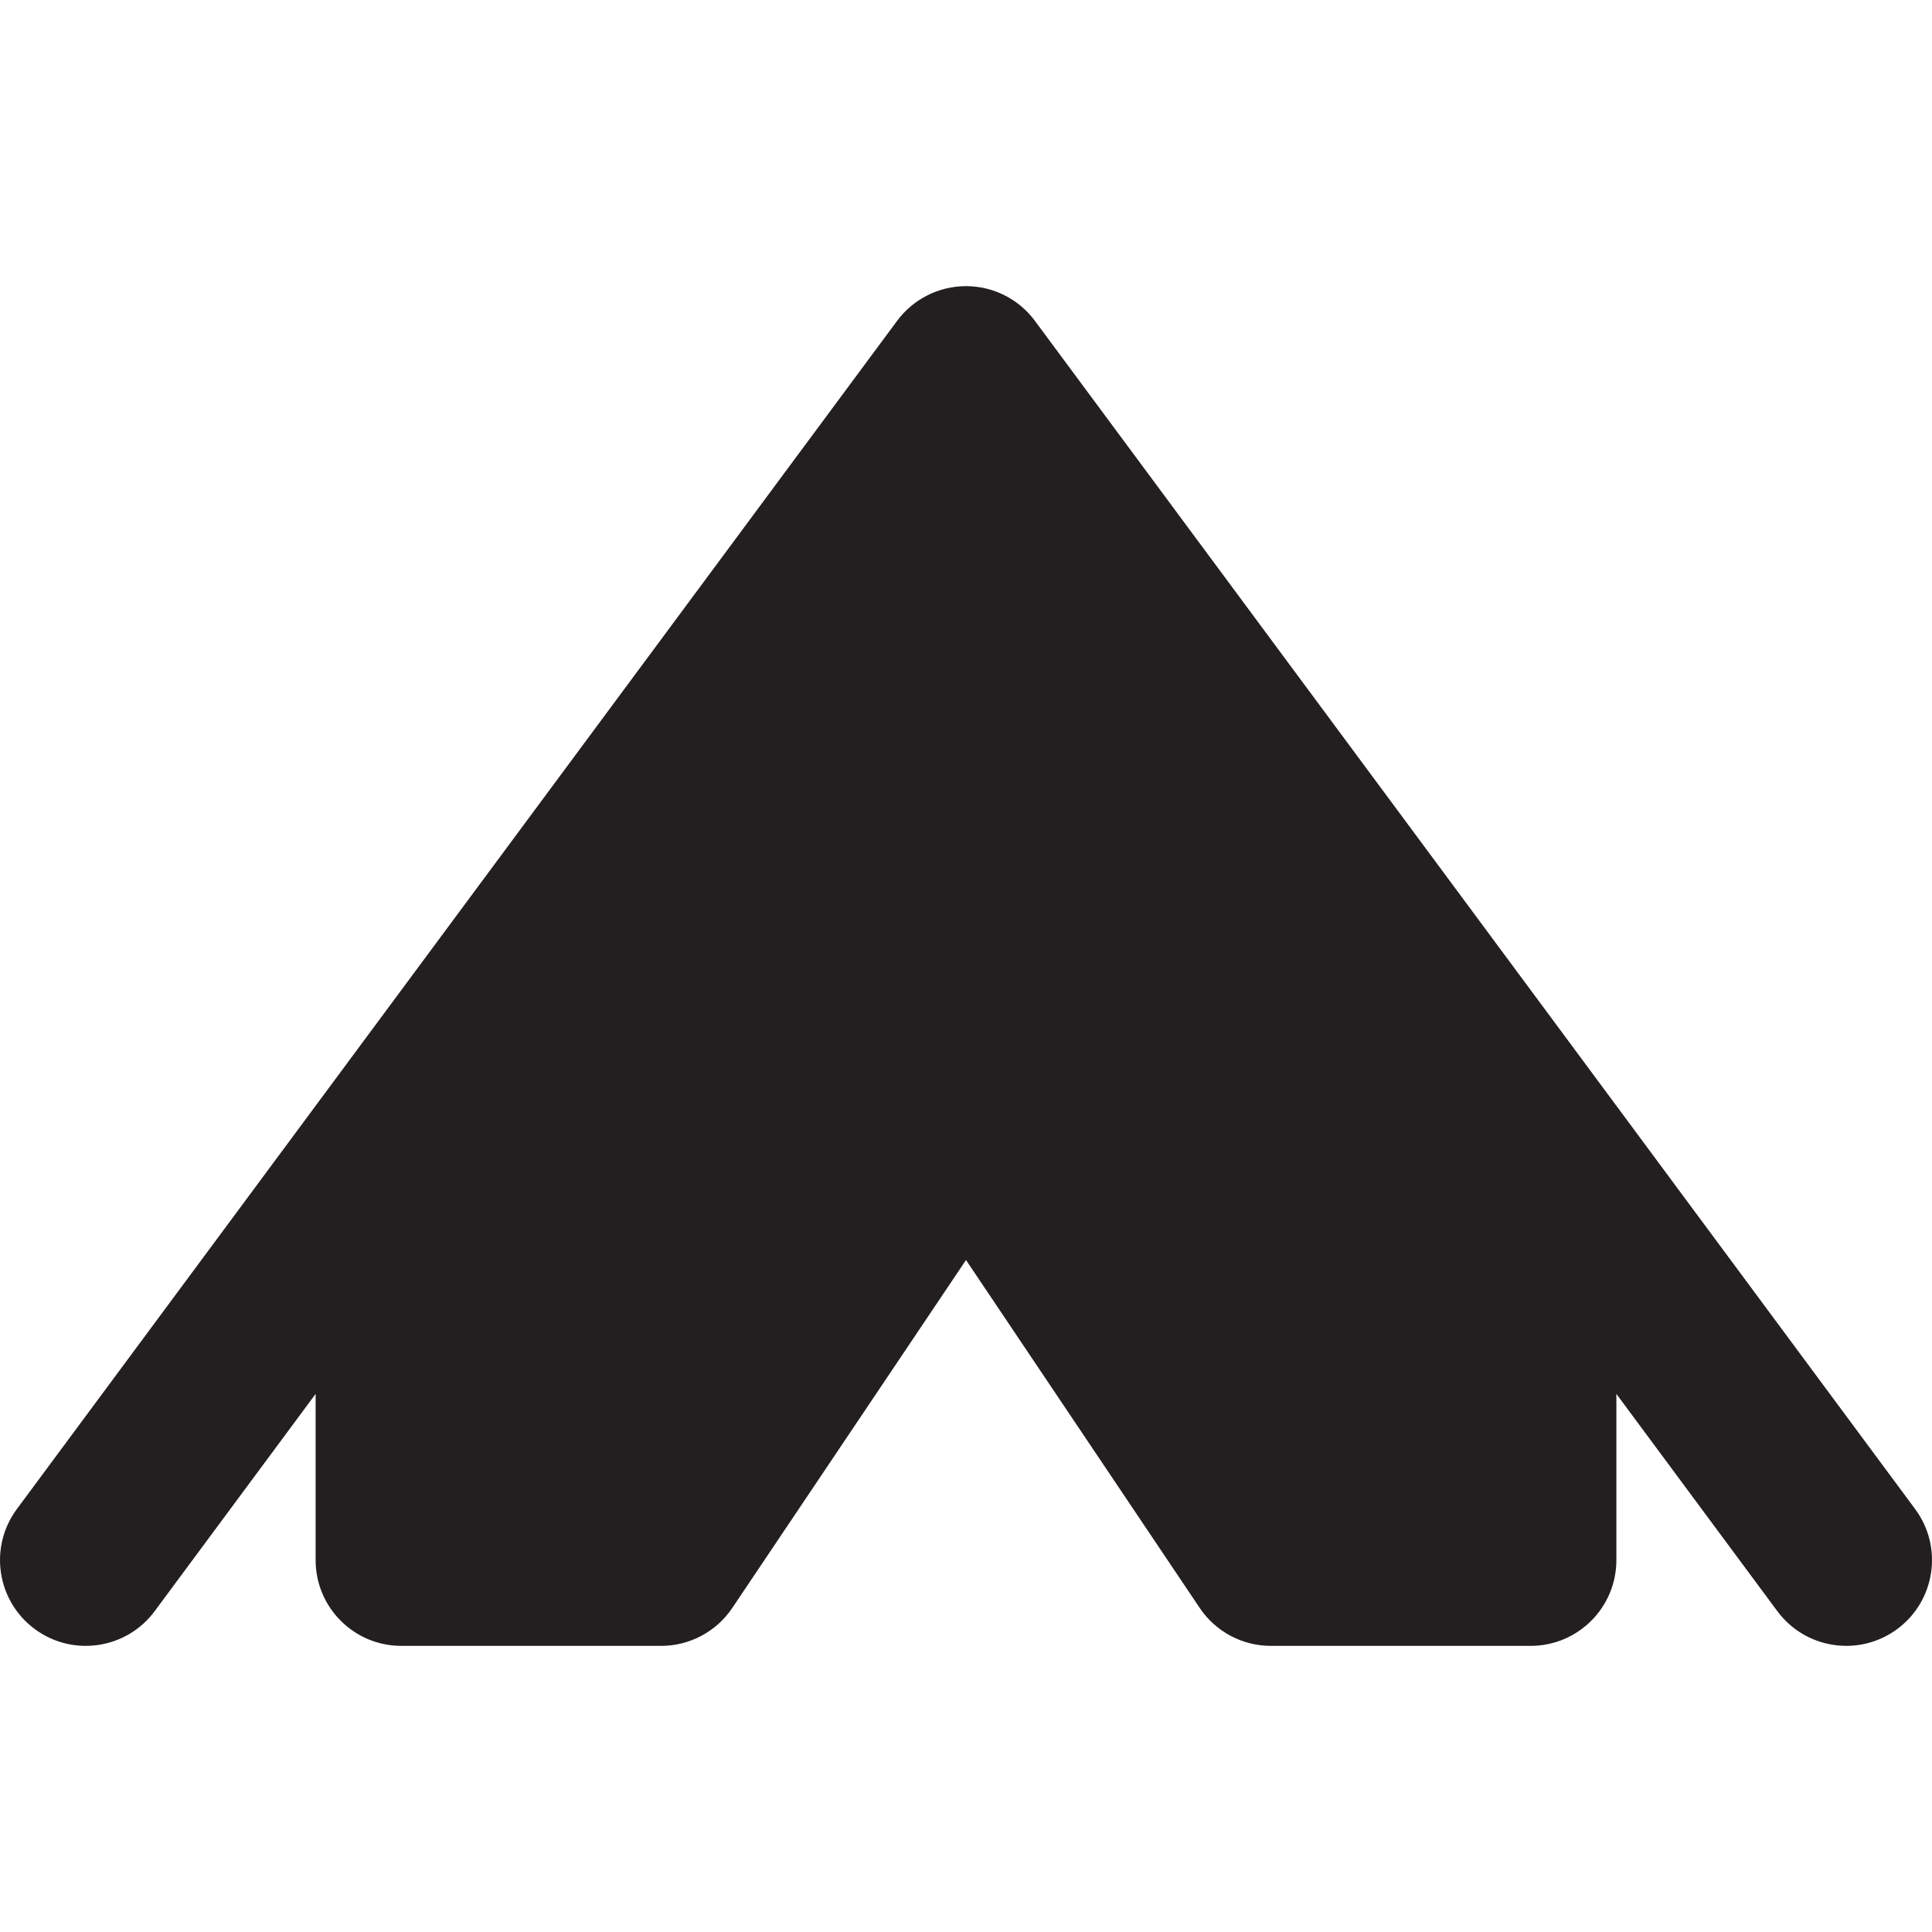 <?xml version="1.0" encoding="iso-8859-1"?>
<!-- Uploaded to: SVG Repo, www.svgrepo.com, Generator: SVG Repo Mixer Tools -->
<!DOCTYPE svg PUBLIC "-//W3C//DTD SVG 1.1//EN" "http://www.w3.org/Graphics/SVG/1.1/DTD/svg11.dtd">
<svg height="800px" width="800px" version="1.1" id="Capa_1" xmlns="http://www.w3.org/2000/svg" xmlns:xlink="http://www.w3.org/1999/xlink" 
	 viewBox="0 0 67.572 67.572" xml:space="preserve">
<path style="fill:#231F20;" d="M66.982,52.779L36.196,11.222c-0.565-0.764-1.46-1.214-2.41-1.214s-1.845,0.451-2.41,1.214
	L0.59,52.779c-0.986,1.331-0.707,3.21,0.624,4.196c1.331,0.986,3.211,0.707,4.196-0.625l5.629-7.598v5.813c0,1.657,1.343,3,3,3
	h9.083c0.999,0,1.933-0.498,2.49-1.327l8.174-12.168l8.174,12.168c0.558,0.83,1.491,1.327,2.49,1.327h9.083c1.657,0,3-1.343,3-3
	v-5.813l5.629,7.598c0.588,0.794,1.494,1.214,2.412,1.214c0.621,0,1.247-0.192,1.784-0.589
	C67.689,55.989,67.969,54.11,66.982,52.779z"/>
</svg>